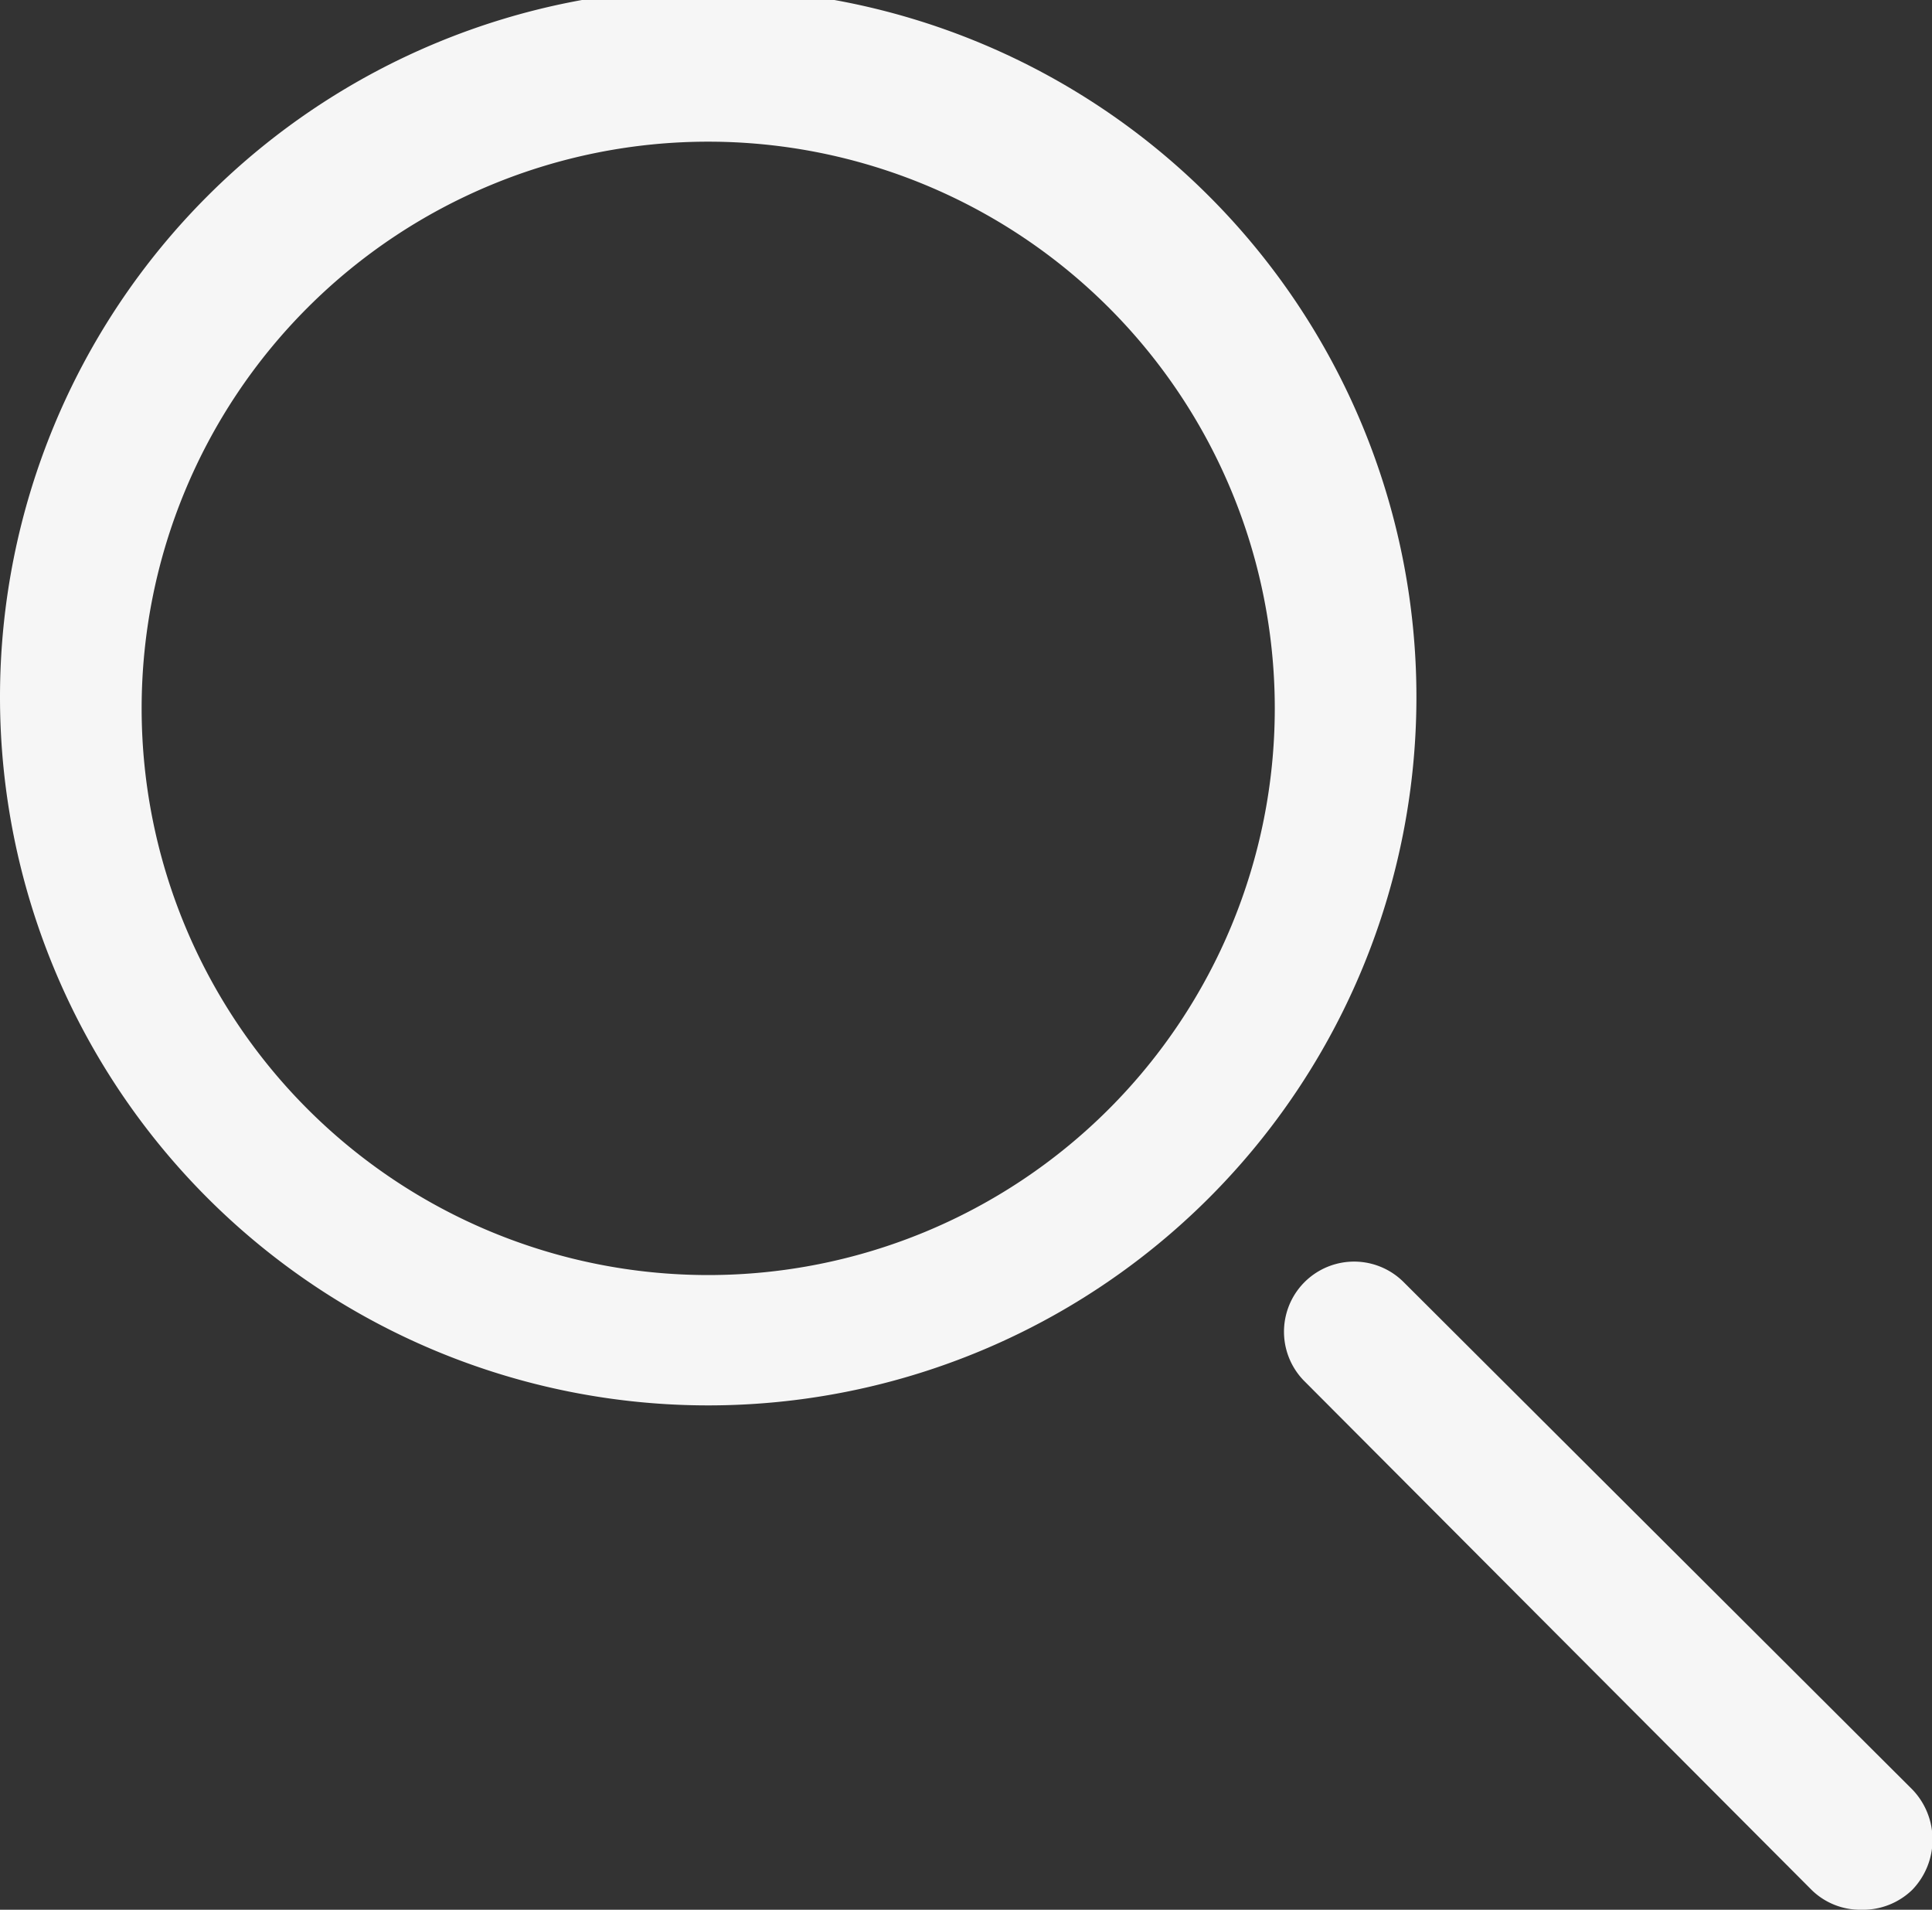 <?xml version="1.0" encoding="UTF-8"?>
<svg xmlns="http://www.w3.org/2000/svg" viewBox="0 0 13.64 13.48">
  <rect x="0" y="0" width="13.64" height="13.48" fill="#333333" stroke="none"/>
  <defs>
    <style>.cls-1{fill:#f6f6f6;}</style>
  </defs>
  <g id="Livello_2" data-name="Livello 2">
    <g id="Text">
      <path class="cls-1" d="M5,9.92a5,5,0,1,1,5-5,5,5,0,0,1-5,5ZM5,1a4,4,0,1,0,4,4A4,4,0,0,0,5,1Z"></path>
      <path class="cls-1" d="M13.14,13.48a.49.49,0,0,1-.35-.14L9.21,9.75a.49.49,0,0,1,.7-.7l3.59,3.58a.51.51,0,0,1,0,.71A.5.5,0,0,1,13.14,13.48Z"></path>
    </g>
  </g>
</svg>
